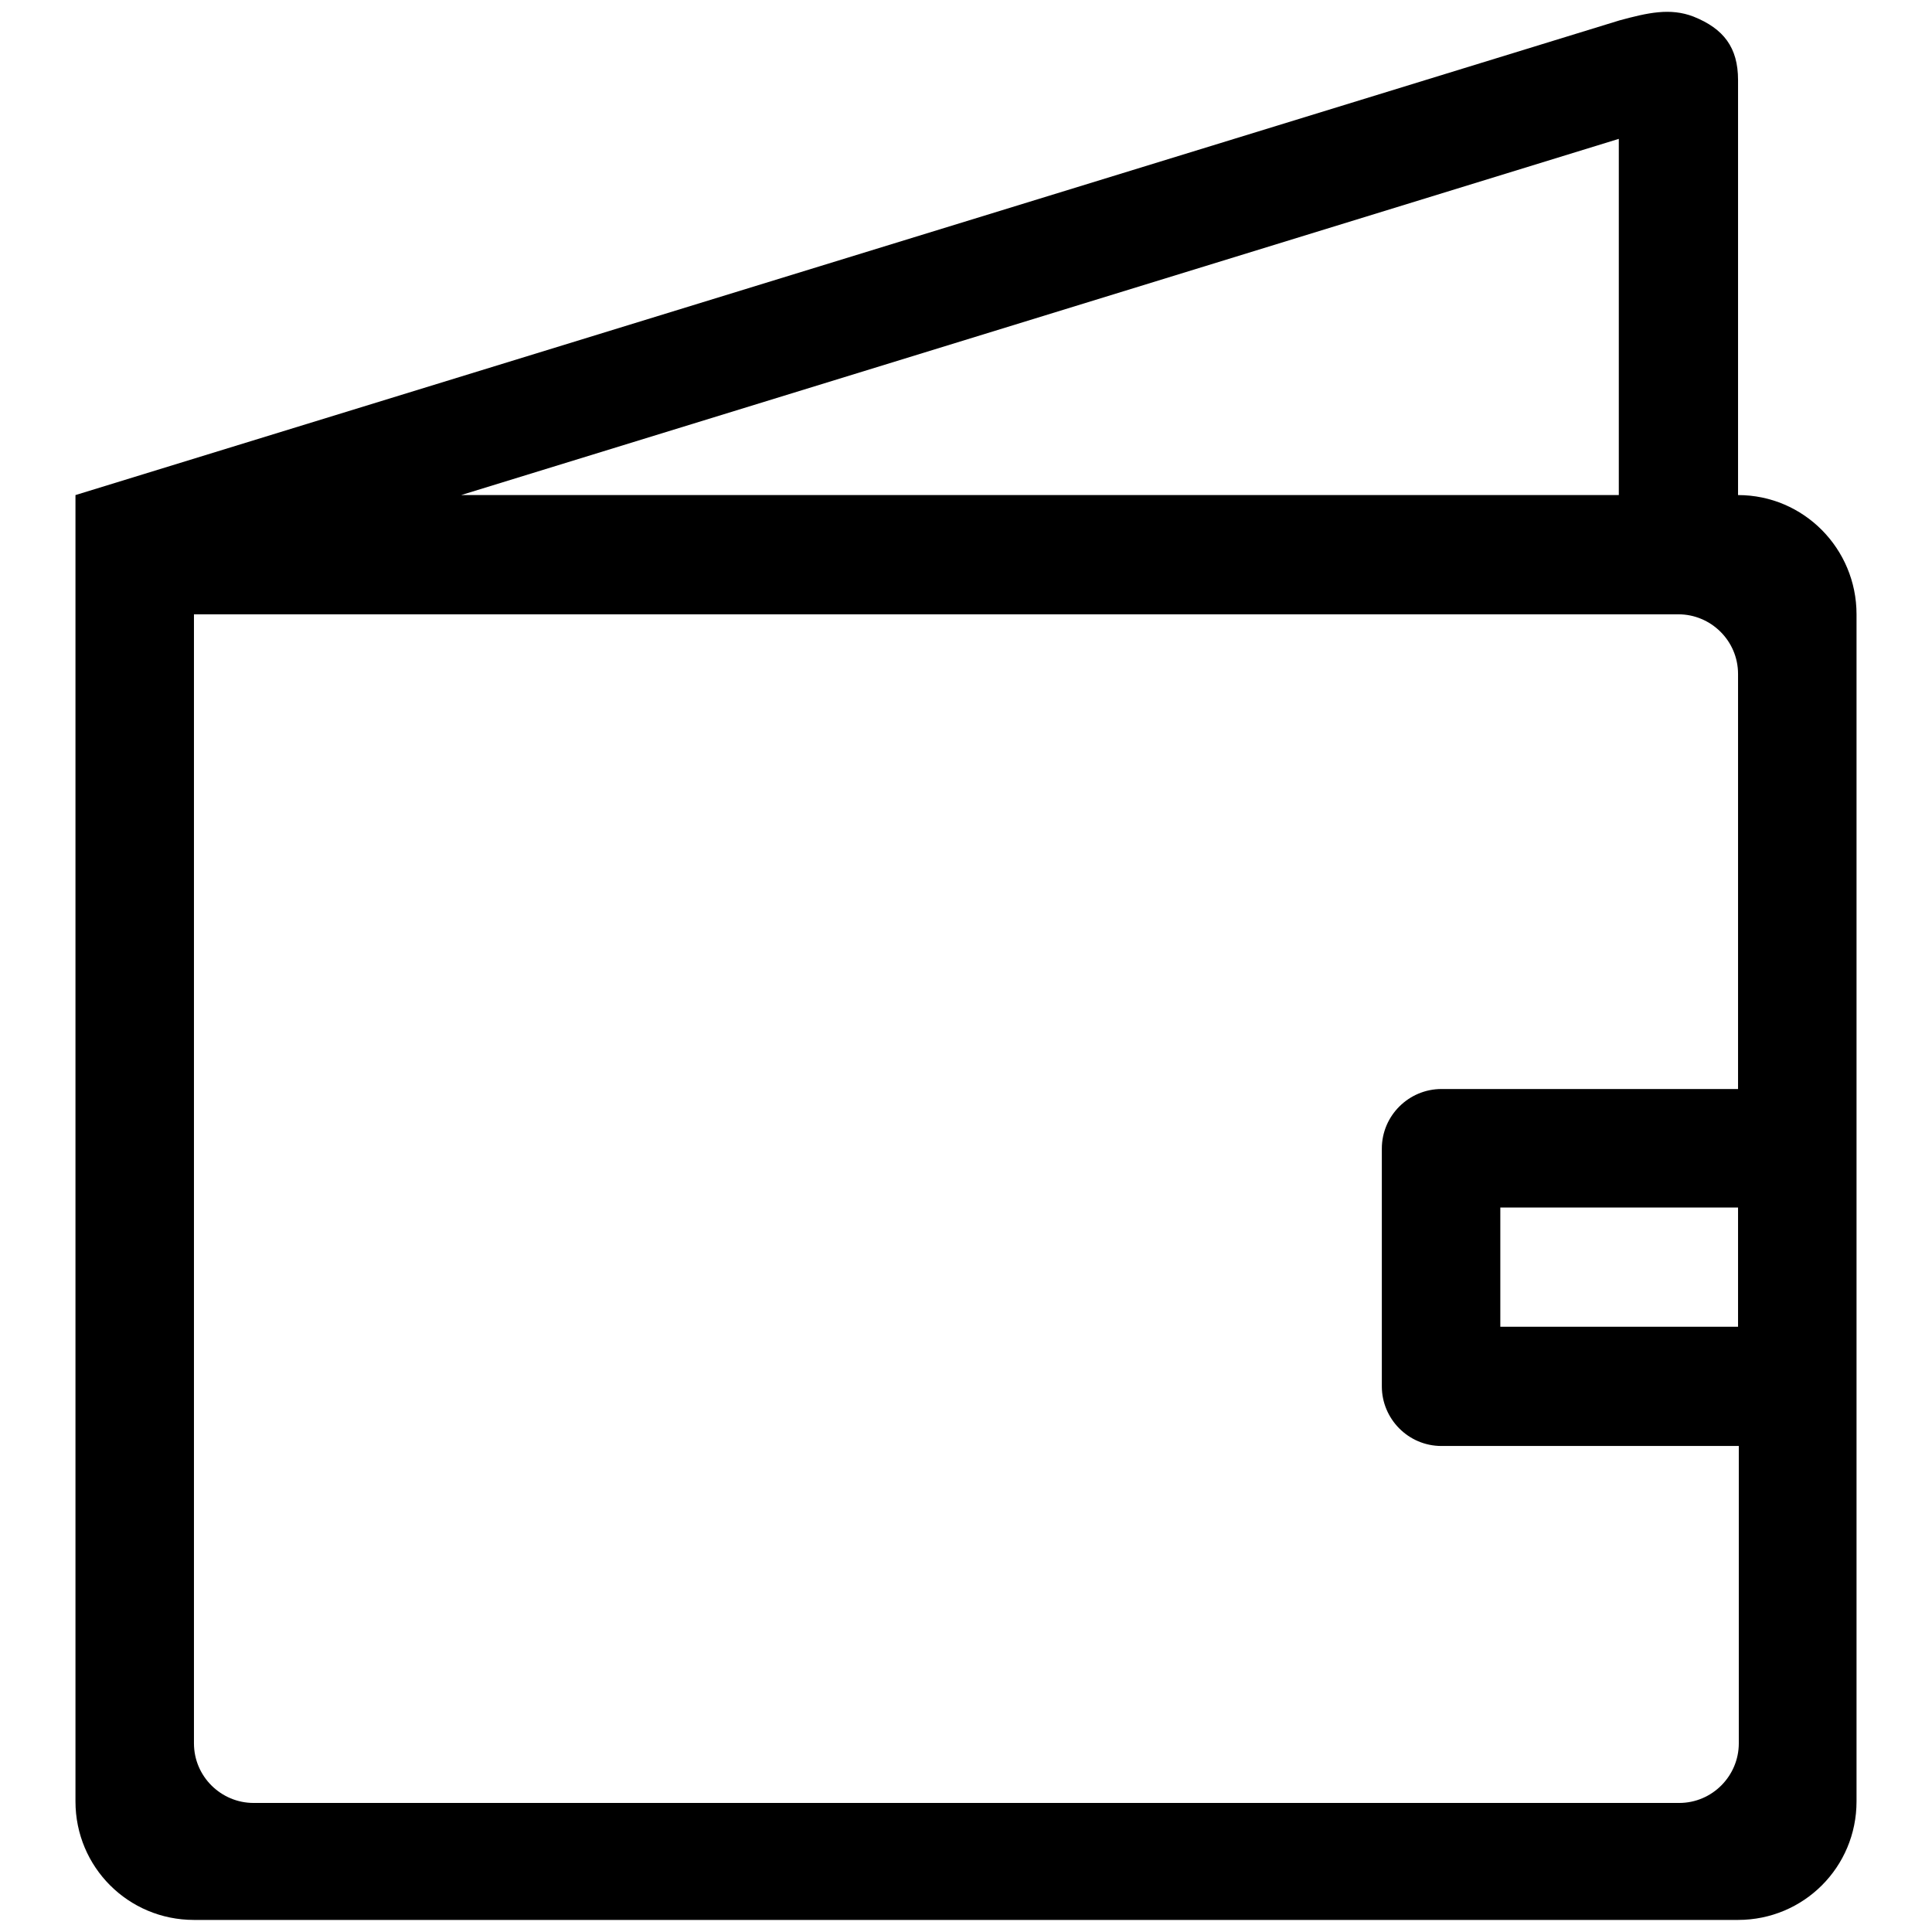 <?xml version="1.0" encoding="utf-8"?>
<!-- Svg Vector Icons : http://www.onlinewebfonts.com/icon -->
<!DOCTYPE svg PUBLIC "-//W3C//DTD SVG 1.1//EN" "http://www.w3.org/Graphics/SVG/1.1/DTD/svg11.dtd">
<svg version="1.1" xmlns="http://www.w3.org/2000/svg" xmlns:xlink="http://www.w3.org/1999/xlink" x="0px" y="0px" viewBox="0 0 256 256" enable-background="new 0 0 256 256" xml:space="preserve">
<g><g><path fill="#000000" d="M230.3,144.3H191c-4.3,0-7.9,3.5-7.9,7.9v31.5c0,4.3,3.5,7.9,7.9,7.9h39.4v39.4c0,4.3-3.5,7.9-7.9,7.9H33.6c-4.3,0-7.9-3.5-7.9-7.9V81.4h196.7c4.3,0,7.9,3.5,7.9,7.9L230.3,144.3L230.3,144.3z M230.3,167.9v7.9h-31.5v-7.9v-7.9h31.5V167.9L230.3,167.9z M214.5,18.4v47.2H61.1L214.5,18.4L214.5,18.4z M230.3,65.6V10.6c0-4.3-1.9-6.8-5.9-8.4c-3.1-1.2-6.1-0.5-9.8,0.5L10,65.6v173.1c0,8.7,7,15.7,15.7,15.7h204.6c8.7,0,15.7-7,15.7-15.7V81.4C246,72.7,239,65.6,230.3,65.6L230.3,65.6z"/></g></g>
</svg>